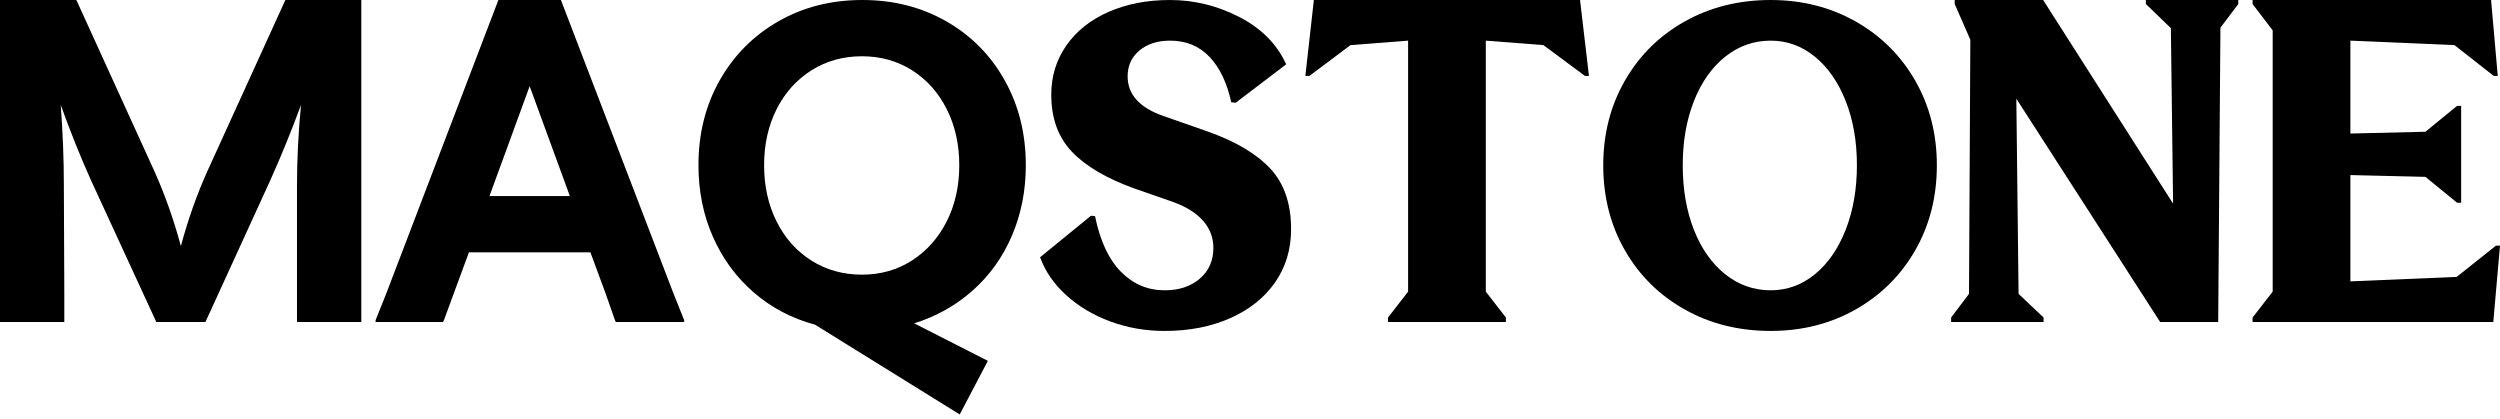 <?xml version="1.0" encoding="utf-8"?>
<svg xmlns="http://www.w3.org/2000/svg" fill="none" height="100%" overflow="visible" preserveAspectRatio="none" style="display: block;" viewBox="0 0 346 58" width="100%">
<g id="Group 1">
<g id="Frame 74">
<path d="M0 -9.89069e-05H10.569L21.386 23.735C22.828 26.949 24.044 30.39 25.033 34.057C26.022 30.39 27.237 26.949 28.68 23.735L39.496 -9.89069e-05H50.004V44.565H41.103V25.651C41.103 22.108 41.289 18.399 41.66 14.526C40.3 18.193 38.899 21.634 37.456 24.848L28.433 44.565H21.633L12.547 24.848C11.105 21.634 9.724 18.193 8.406 14.526C8.694 18.399 8.838 22.108 8.838 25.651L8.901 40.609V44.565H0V-9.89069e-05Z" fill="black" id="Vector"/>
<path d="M51.98 44.318L53.464 40.609L68.978 -9.89069e-05H77.631L93.208 40.609L94.691 44.318V44.565H85.234L85.111 44.318L83.813 40.609L81.711 34.922H64.899L61.437 44.318L61.314 44.565H51.98V44.318ZM78.868 27.134L73.305 11.929L67.742 27.134H78.868Z" fill="black" id="Vector_2"/>
<path d="M99.602 11.125C101.559 7.664 104.258 4.944 107.699 2.966C111.139 0.988 115.024 -0 119.35 -0C123.636 -0 127.499 0.979 130.939 2.935C134.38 4.893 137.08 7.612 139.037 11.094C140.994 14.577 141.973 18.502 141.973 22.869C141.973 26.372 141.333 29.617 140.057 32.604C138.779 35.592 136.966 38.127 134.618 40.207C132.269 42.288 129.57 43.802 126.52 44.749L136.719 49.942L132.825 57.359L112.799 44.935C109.584 44.07 106.761 42.586 104.331 40.485C101.899 38.383 100.013 35.818 98.675 32.79C97.336 29.761 96.666 26.454 96.666 22.869C96.666 18.502 97.644 14.586 99.602 11.125ZM126.242 36.034C128.282 34.716 129.878 32.913 131.033 30.626C132.186 28.339 132.763 25.754 132.763 22.869C132.763 19.985 132.186 17.399 131.033 15.112C129.879 12.825 128.282 11.033 126.242 9.734C124.203 8.436 121.885 7.787 119.288 7.787C116.693 7.787 114.364 8.436 112.304 9.734C110.243 11.032 108.636 12.825 107.482 15.112C106.329 17.399 105.752 19.985 105.752 22.869C105.752 25.754 106.329 28.35 107.482 30.657C108.636 32.966 110.243 34.767 112.304 36.066C114.364 37.363 116.692 38.012 119.288 38.013C121.885 38.013 124.203 37.354 126.242 36.034Z" fill="black" id="Vector_3"/>
<path d="M153.622 44.473C151.252 43.588 149.224 42.372 147.534 40.826C145.844 39.281 144.65 37.541 143.949 35.603L150.996 29.855L151.552 29.916C152.252 33.338 153.446 35.903 155.137 37.612C156.826 39.322 158.845 40.178 161.194 40.178C163.173 40.178 164.789 39.643 166.046 38.57C167.303 37.499 167.931 36.077 167.931 34.305C167.931 32.905 167.468 31.669 166.541 30.596C165.614 29.526 164.264 28.661 162.493 28.001L156.992 26.085C153.118 24.684 150.233 22.985 148.338 20.985C146.443 18.987 145.495 16.36 145.495 13.105C145.495 10.55 146.195 8.273 147.596 6.274C148.996 4.276 150.944 2.731 153.437 1.639C155.929 0.547 158.763 0.001 161.936 0.001C165.273 0.001 168.467 0.784 171.517 2.35C174.566 3.916 176.729 6.1 178.006 8.901L171.022 14.217L170.404 14.155C169.826 11.477 168.828 9.386 167.407 7.882C165.985 6.378 164.161 5.626 161.936 5.626C160.205 5.626 158.793 6.079 157.702 6.985C156.61 7.893 156.064 9.087 156.064 10.57C156.064 13.043 157.671 14.856 160.886 16.009L167.066 18.173C170.939 19.533 173.844 21.243 175.781 23.303C177.718 25.364 178.687 28.166 178.687 31.709C178.687 34.512 177.945 36.974 176.462 39.096C174.978 41.218 172.907 42.866 170.249 44.04C167.592 45.215 164.573 45.802 161.194 45.802C158.516 45.802 155.992 45.359 153.622 44.473Z" fill="black" id="Vector_4"/>
<path d="M192.098 43.947L194.881 40.362V5.625L186.907 6.243L181.22 10.508H180.663L181.838 -0H218.677L219.913 10.508H219.357L213.608 6.243L205.635 5.625V40.362L208.416 43.947V44.565H192.098V43.947Z" fill="black" id="Vector_5"/>
<path d="M233.169 42.835C229.646 40.858 226.885 38.128 224.887 34.645C222.887 31.164 221.889 27.239 221.889 22.87C221.889 18.544 222.887 14.64 224.887 11.158C226.885 7.675 229.646 4.945 233.169 2.968C236.692 0.99 240.658 0.001 245.068 0.001C249.394 0.001 253.309 0.99 256.812 2.968C260.313 4.945 263.064 7.675 265.063 11.158C267.061 14.64 268.061 18.544 268.061 22.87C268.061 27.239 267.062 31.164 265.063 34.645C263.064 38.128 260.313 40.858 256.812 42.835C253.309 44.813 249.394 45.802 245.068 45.802C240.658 45.802 236.692 44.813 233.169 42.835ZM251.187 37.952C252.999 36.468 254.422 34.409 255.452 31.771C256.481 29.135 256.997 26.168 256.997 22.87C256.997 19.574 256.481 16.618 255.452 14.001C254.422 11.385 252.999 9.334 251.187 7.851C249.373 6.367 247.334 5.625 245.068 5.626C242.719 5.625 240.618 6.367 238.763 7.851C236.909 9.334 235.465 11.385 234.437 14.001C233.406 16.618 232.891 19.574 232.891 22.87C232.891 26.208 233.406 29.186 234.437 31.802C235.465 34.419 236.909 36.468 238.763 37.952C240.618 39.436 242.719 40.177 245.068 40.178C247.334 40.177 249.373 39.436 251.187 37.952Z" fill="black" id="Vector_6"/>
<path d="M279.061 13.659L279.37 40.67L282.831 43.946V44.564H270.036V43.946L272.51 40.67L272.695 5.5L270.531 0.556V-0H282.77L300.756 28.185L300.448 3.894L296.986 0.556V-0H309.781V0.556L307.308 3.831L306.999 44.564H298.964L279.061 13.659Z" fill="black" id="Vector_7"/>
<path d="M311.757 43.947L314.538 40.362V4.203L311.757 0.556V-0H344.764L345.691 10.508H345.135L339.695 6.243L325.294 5.625V18.481L335.678 18.234L340.066 14.649H340.623V28.062H340.066L335.678 24.477L325.294 24.23V38.94L340.005 38.322L345.443 33.996H346L345.073 44.565H311.757V43.947Z" fill="black" id="Vector_8"/>
</g>
</g>
</svg>